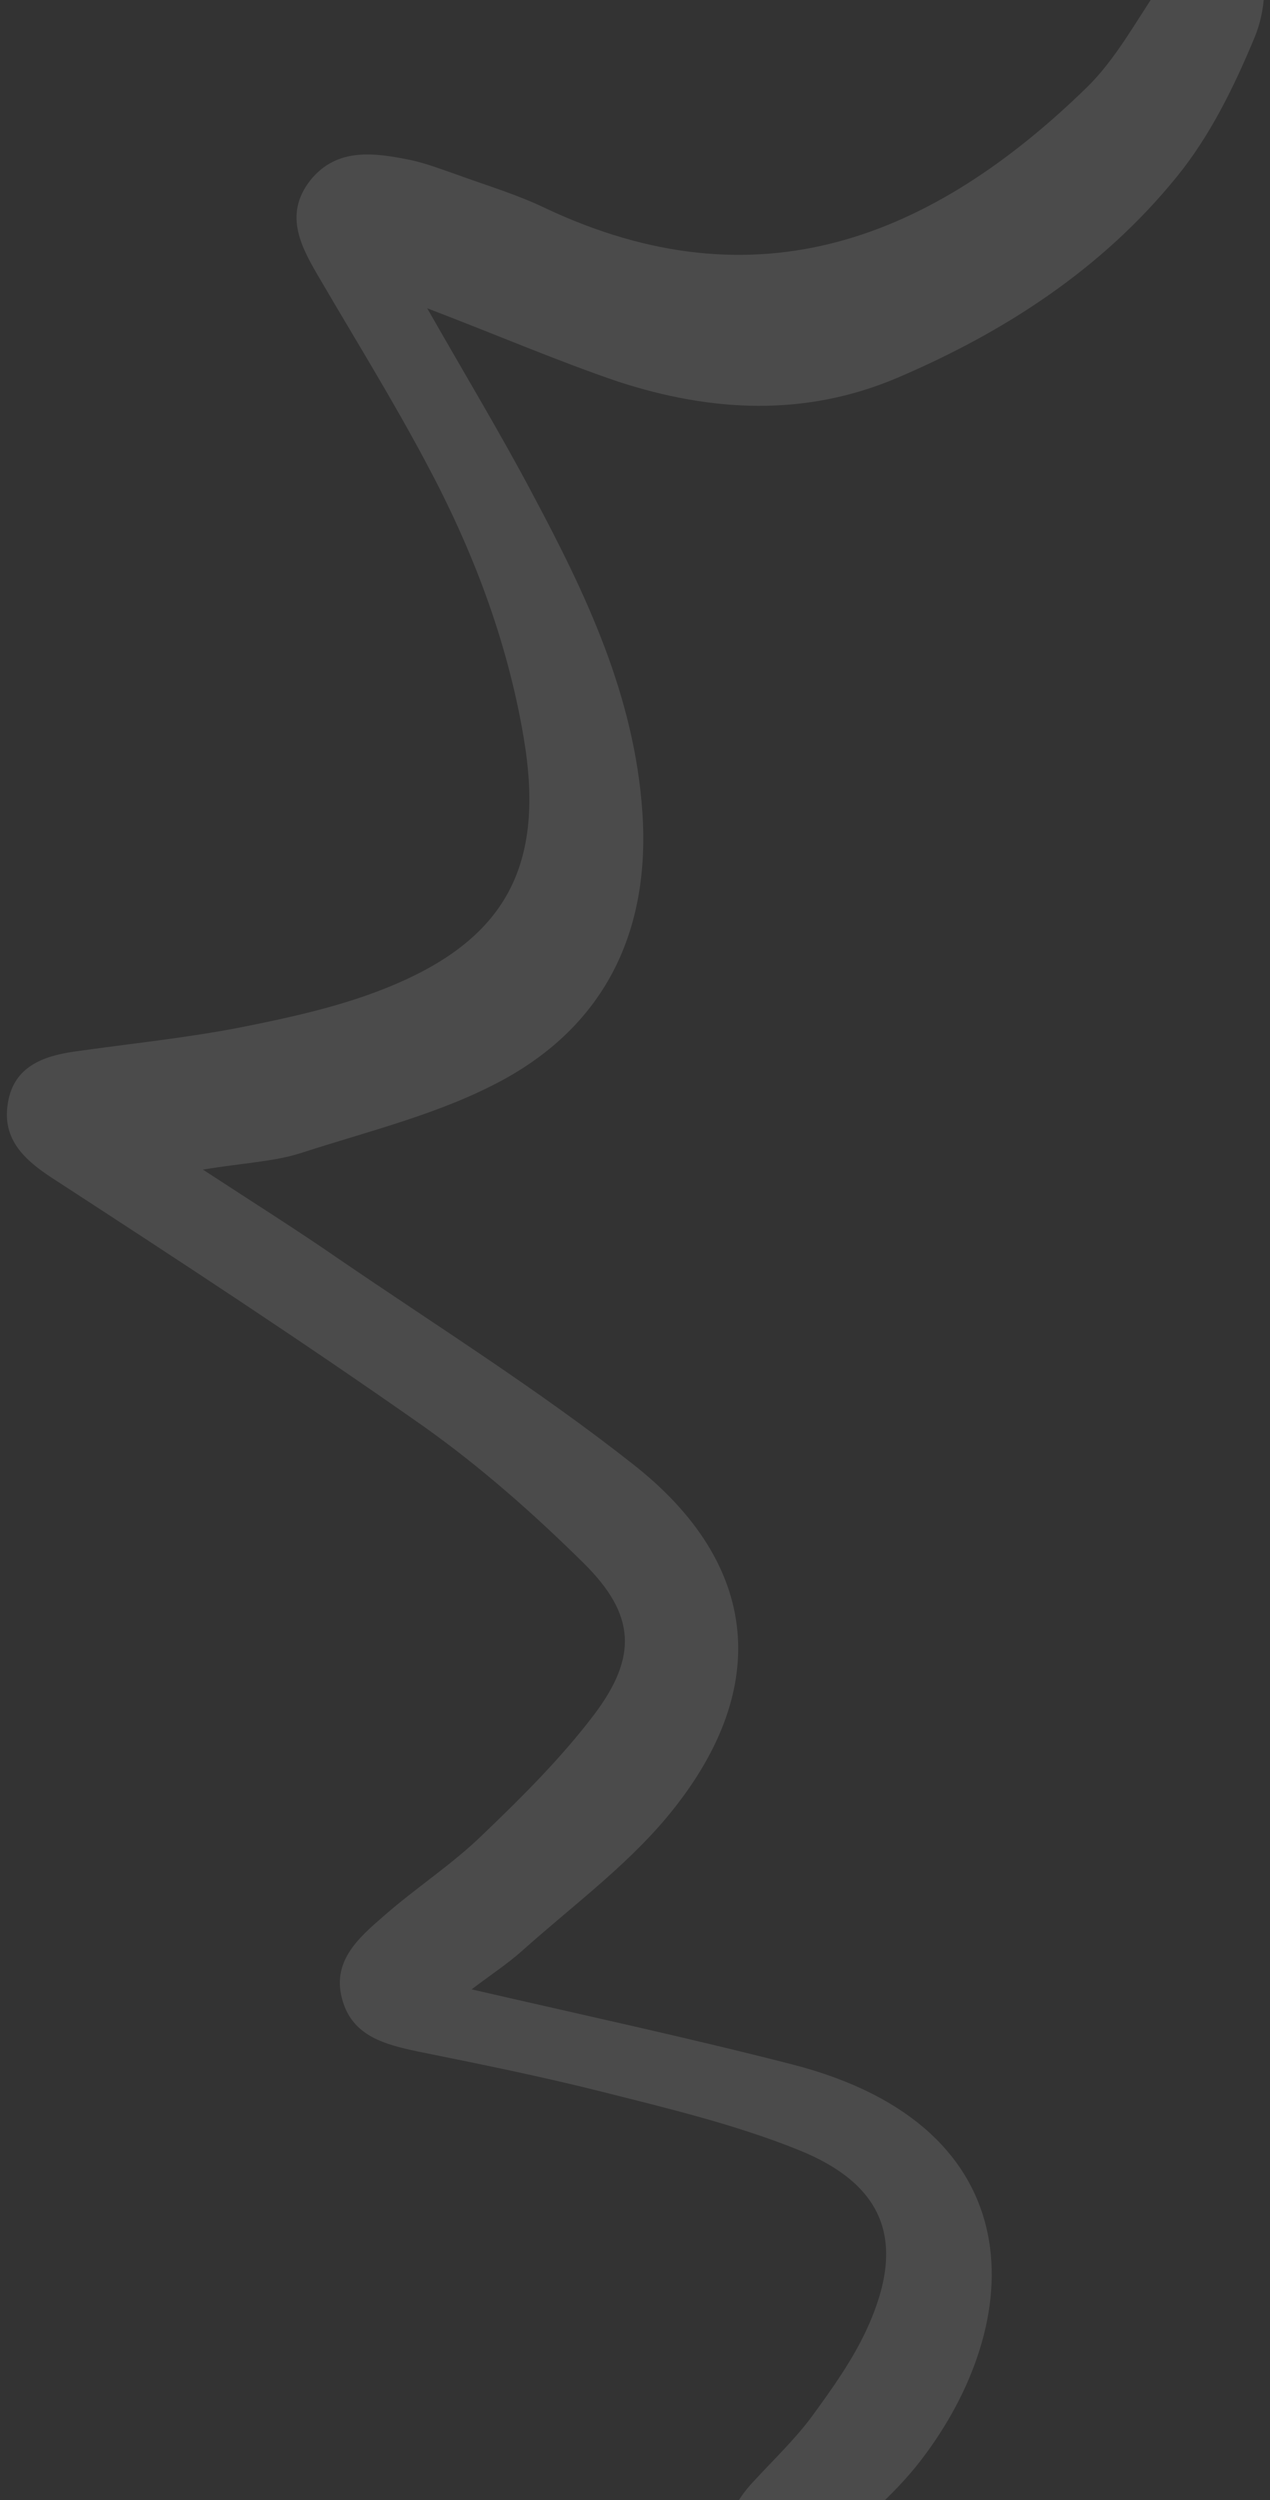 <svg width="122" height="240" viewBox="0 0 122 240" fill="none" xmlns="http://www.w3.org/2000/svg">
<rect x="0" y="0" width="122" height="240" fill="#333333" stroke="none"/>
<path d="M41.038 29.594C44.812 36.211 48.148 41.734 51.156 47.422C56.296 57.047 60.945 66.781 61.71 77.992C62.476 89.367 58.156 98.281 48.366 103.641C42.351 106.922 35.46 108.562 28.898 110.695C26.327 111.516 23.484 111.625 19.491 112.281C24.523 115.562 28.515 118.078 32.398 120.758C41.913 127.266 51.702 133.391 60.726 140.5C73.14 150.18 74.179 162.375 64.007 174.516C60.015 179.273 54.82 183.101 50.116 187.312C48.695 188.57 47.109 189.609 45.304 190.976C55.968 193.437 66.14 195.625 76.148 198.195C99.499 204.211 98.679 222.914 88.452 236.203C85.718 239.758 82.054 242.711 78.554 245.609C76.148 247.469 73.031 247.851 71.007 245.172C69.148 242.766 70.46 240.25 72.429 238.172C74.343 236.094 76.421 234.125 78.062 231.883C79.976 229.258 81.89 226.578 83.257 223.625C87.085 215.312 85.116 209.734 76.585 206.344C70.57 203.937 64.171 202.406 57.882 200.82C52.031 199.344 46.07 198.141 40.109 196.937C37.046 196.281 33.984 195.516 32.945 192.18C31.741 188.351 34.421 186.055 36.882 183.922C39.999 181.187 43.499 178.945 46.452 176.047C50.226 172.437 53.945 168.719 57.062 164.617C61.273 159.039 61.054 154.992 56.077 150.07C51.32 145.367 46.179 140.828 40.71 136.945C28.952 128.687 16.976 120.867 4.945 113.047C2.101 111.187 0.132 109.164 0.788 105.719C1.39 102.437 4.07 101.398 7.077 100.961C12.437 100.195 17.905 99.648 23.21 98.609C27.859 97.68 32.616 96.641 36.991 94.891C48.695 90.242 52.413 83.023 50.281 70.664C48.695 61.367 45.359 52.672 40.929 44.414C37.757 38.453 34.202 32.711 30.812 26.914C29.007 23.852 27.148 20.68 29.827 17.289C32.398 14.117 36.007 14.664 39.507 15.375C40.984 15.703 42.406 16.25 43.827 16.742C46.671 17.781 49.624 18.656 52.359 19.969C72.757 29.594 89.546 22.867 104.421 8.375C107.156 5.695 109.07 2.141 111.257 -1.086C112.351 -2.672 113.007 -4.641 114.265 -6.063C115.14 -7.102 116.89 -8.25 117.929 -7.977C119.077 -7.703 120.171 -5.953 120.718 -4.805C121.866 -2.289 121.538 1.102 120.554 3.508C118.585 8.266 116.234 13.078 113.007 17.016C105.898 25.766 96.601 31.836 86.21 36.266C77.351 40.039 68.327 39.547 59.413 36.648C53.616 34.68 48.038 32.273 41.038 29.594Z" fill="white" fill-opacity="0.12"/>
</svg>
